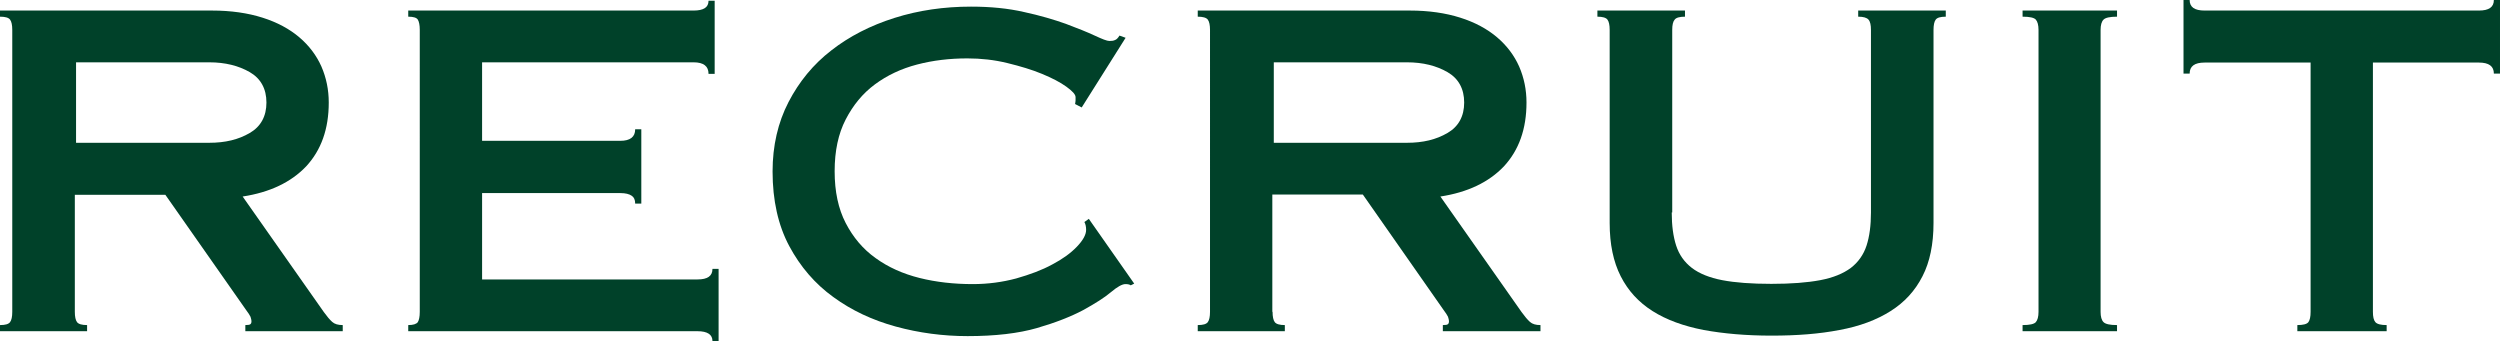 <?xml version="1.0" encoding="utf-8"?>
<!-- Generator: Adobe Illustrator 22.1.0, SVG Export Plug-In . SVG Version: 6.00 Build 0)  -->
<svg version="1.1" id="レイヤー_1" xmlns="http://www.w3.org/2000/svg" xmlns:xlink="http://www.w3.org/1999/xlink" x="0px"
	 y="0px" viewBox="0 0 1019 139" style="enable-background:new 0 0 1019 139;" xml:space="preserve">
<style type="text/css">
	.st0{fill:#004129;}
</style>
<g>
	<path class="st0" d="M30.5,127.1c0,2,0.3,3.4,0.9,4.2c0.6,0.8,2,1.2,4.1,1.2v2.5H0v-2.5c2.2,0,3.5-0.4,4.1-1.2
		c0.6-0.8,0.9-2.2,0.9-4.2V12.2c0-2-0.3-3.4-0.9-4.2C3.5,7.2,2.2,6.8,0,6.8V4.3h86.4c7.8,0,14.6,1,20.6,2.9c6,1.9,11,4.6,15,8
		c4,3.4,7,7.4,9,11.9c2,4.6,3,9.5,3,14.7c0,10.8-3.1,19.4-9.2,26c-6.2,6.5-14.8,10.6-25.9,12.3l33.1,47.1c1.3,1.8,2.4,3.1,3.4,4
		c1,0.9,2.4,1.3,4.3,1.3v2.5H100v-2.5c1.1,0,1.8-0.1,2.1-0.4c0.3-0.3,0.4-0.6,0.4-1c0-0.7-0.2-1.4-0.4-2c-0.3-0.6-0.9-1.6-1.9-2.9
		L67.4,79.4H30.5V127.1z M31,58.2h54.3c6.5,0,11.9-1.3,16.5-4c4.5-2.6,6.8-6.8,6.8-12.4c0-5.6-2.3-9.8-6.8-12.4
		c-4.5-2.6-10-4-16.5-4H31V58.2z"/>
	<path class="st0" d="M166.4,132.5c2,0,3.3-0.4,3.9-1.2c0.5-0.8,0.8-2.2,0.8-4.2V12.2c0-2-0.3-3.4-0.8-4.2c-0.5-0.8-1.8-1.2-3.9-1.2
		V4.3h116.3c4.1,0,6.1-1.3,6.1-4h2.5v29.8h-2.5c0-3.1-2-4.7-6.1-4.7h-86.2v32h56.3c4.1,0,6.1-1.6,6.1-4.7h2.5V83h-2.5
		c0-1.6-0.5-2.6-1.4-3.2c-1-0.7-2.5-1.1-4.7-1.1h-56.3v35.2h87.8c4.1,0,6.1-1.4,6.1-4.3h2.5V139h-2.5c0-2.6-2-4-6.1-4H166.4V132.5z"
		/>
	<path class="st0" d="M440.9,43.8l-2.7-1.4c0.1-0.6,0.2-1.1,0.2-1.5c0-0.4,0-0.9,0-1.3c0-1.1-1.3-2.5-3.8-4.3
		c-2.5-1.8-5.8-3.5-9.9-5.2c-4.1-1.7-8.8-3.1-14.1-4.4c-5.3-1.3-10.7-1.9-16.3-1.9c-7.2,0-14,0.8-20.5,2.5
		c-6.5,1.7-12.2,4.4-17.2,8.1c-5,3.7-8.9,8.5-11.9,14.3c-3,5.8-4.5,12.8-4.5,21.1c0,8.3,1.5,15.3,4.5,21.1c3,5.8,7,10.6,12.2,14.3
		c5.1,3.7,11.1,6.4,17.9,8.1c6.8,1.7,14,2.5,21.7,2.5c6.2,0,12.1-0.8,17.7-2.3c5.6-1.6,10.5-3.4,14.7-5.7c4.2-2.2,7.5-4.6,10-7.2
		c2.5-2.6,3.8-4.9,3.8-6.9c0-1.2-0.2-2.3-0.7-3.2l1.8-1.3l18.5,26.4l-1.4,0.7c-0.6-0.4-1.3-0.5-2.2-0.5c-1.3,0-3.3,1.1-5.9,3.3
		c-2.6,2.2-6.4,4.6-11.3,7.3c-4.9,2.6-11.2,5.1-18.8,7.3c-7.6,2.2-17.1,3.3-28.3,3.3c-10,0-19.8-1.3-29.3-3.9
		c-9.5-2.6-18-6.6-25.4-12c-7.5-5.4-13.5-12.4-18-20.8c-4.5-8.4-6.8-18.6-6.8-30.4c0-10.5,2.2-20,6.5-28.3
		c4.3-8.3,10.1-15.4,17.5-21.1c7.3-5.7,15.9-10.1,25.7-13.2c9.8-3.1,20.2-4.6,31.2-4.6c7.9,0,15.1,0.7,21.6,2.2
		c6.5,1.4,12.2,3.1,17,4.8c4.8,1.8,8.8,3.4,11.8,4.8c3,1.4,5,2.2,6,2.2c1,0,1.7-0.1,2.3-0.4c0.6-0.2,1.2-0.8,1.8-1.8l2.5,0.9
		L440.9,43.8z"/>
	<path class="st0" d="M518.7,127.1c0,2,0.3,3.4,0.9,4.2c0.6,0.8,2,1.2,4.1,1.2v2.5h-35.5v-2.5c2.2,0,3.5-0.4,4.1-1.2
		c0.6-0.8,0.9-2.2,0.9-4.2V12.2c0-2-0.3-3.4-0.9-4.2c-0.6-0.8-2-1.2-4.1-1.2V4.3h86.4c7.8,0,14.6,1,20.6,2.9c6,1.9,11,4.6,15,8
		c4,3.4,7,7.4,9,11.9c2,4.6,3,9.5,3,14.7c0,10.8-3.1,19.4-9.2,26c-6.2,6.5-14.8,10.6-25.9,12.3l33.1,47.1c1.3,1.8,2.4,3.1,3.4,4
		c1,0.9,2.4,1.3,4.3,1.3v2.5h-39.8v-2.5c1.1,0,1.8-0.1,2.1-0.4c0.3-0.3,0.4-0.6,0.4-1c0-0.7-0.2-1.4-0.4-2c-0.3-0.6-0.9-1.6-1.9-2.9
		l-32.8-46.9h-36.9V127.1z M519.2,58.2h54.3c6.5,0,11.9-1.3,16.5-4c4.5-2.6,6.8-6.8,6.8-12.4c0-5.6-2.3-9.8-6.8-12.4
		c-4.5-2.6-10-4-16.5-4h-54.3V58.2z"/>
	<path class="st0" d="M681.4,86.6c0,5.3,0.6,9.8,1.8,13.5c1.2,3.7,3.3,6.7,6.4,9.1c3,2.3,7.2,4,12.4,5c5.2,1,11.9,1.5,20,1.5
		c8,0,14.6-0.5,19.9-1.5c5.3-1,9.4-2.7,12.5-5c3-2.3,5.2-5.4,6.4-9.1c1.2-3.7,1.8-8.2,1.8-13.5V12.2c0-2-0.3-3.4-1-4.2
		c-0.7-0.8-2.1-1.2-4.2-1.2V4.3h35.7v2.5c-2.2,0-3.5,0.4-4.1,1.2c-0.6,0.8-0.9,2.2-0.9,4.2v78.7c0,8.6-1.5,15.9-4.5,21.7
		c-3,5.9-7.3,10.6-13,14.2c-5.7,3.6-12.6,6.2-20.8,7.7c-8.2,1.6-17.4,2.3-27.7,2.3c-10.3,0-19.5-0.8-27.7-2.3
		c-8.2-1.6-15.1-4.1-20.8-7.7c-5.7-3.6-10-8.3-13-14.2c-3-5.9-4.5-13.1-4.5-21.7V12.2c0-2-0.3-3.4-0.9-4.2c-0.6-0.8-2-1.2-4.1-1.2
		V4.3h35.7v2.5c-2.2,0-3.6,0.4-4.2,1.2c-0.7,0.8-1,2.2-1,4.2V86.6z"/>
	<path class="st0" d="M856.2,127.1c0,2,0.4,3.4,1.2,4.2c0.8,0.8,2.6,1.2,5.5,1.2v2.5h-38.5v-2.5c2.9,0,4.7-0.4,5.4-1.2
		c0.7-0.8,1.1-2.2,1.1-4.2V12.2c0-2-0.4-3.4-1.1-4.2c-0.7-0.8-2.5-1.2-5.4-1.2V4.3h38.5v2.5c-2.9,0-4.7,0.4-5.5,1.2
		c-0.8,0.8-1.2,2.2-1.2,4.2V127.1z"/>
	<path class="st0" d="M967.2,127.1c0,2,0.3,3.4,1,4.2c0.7,0.8,2.2,1.2,4.6,1.2v2.5h-36.4v-2.5c2.4,0,3.9-0.4,4.5-1.2
		c0.6-0.8,0.9-2.2,0.9-4.2V25.5h-43.2c-4.1,0-6.1,1.5-6.1,4.5H890V0h2.5c0,2.9,2,4.3,6.1,4.3h111.8c4.1,0,6.1-1.4,6.1-4.3h2.5v30
		h-2.5c0-3-2-4.5-6.1-4.5h-43.2V127.1z"/>
</g>
</svg>
